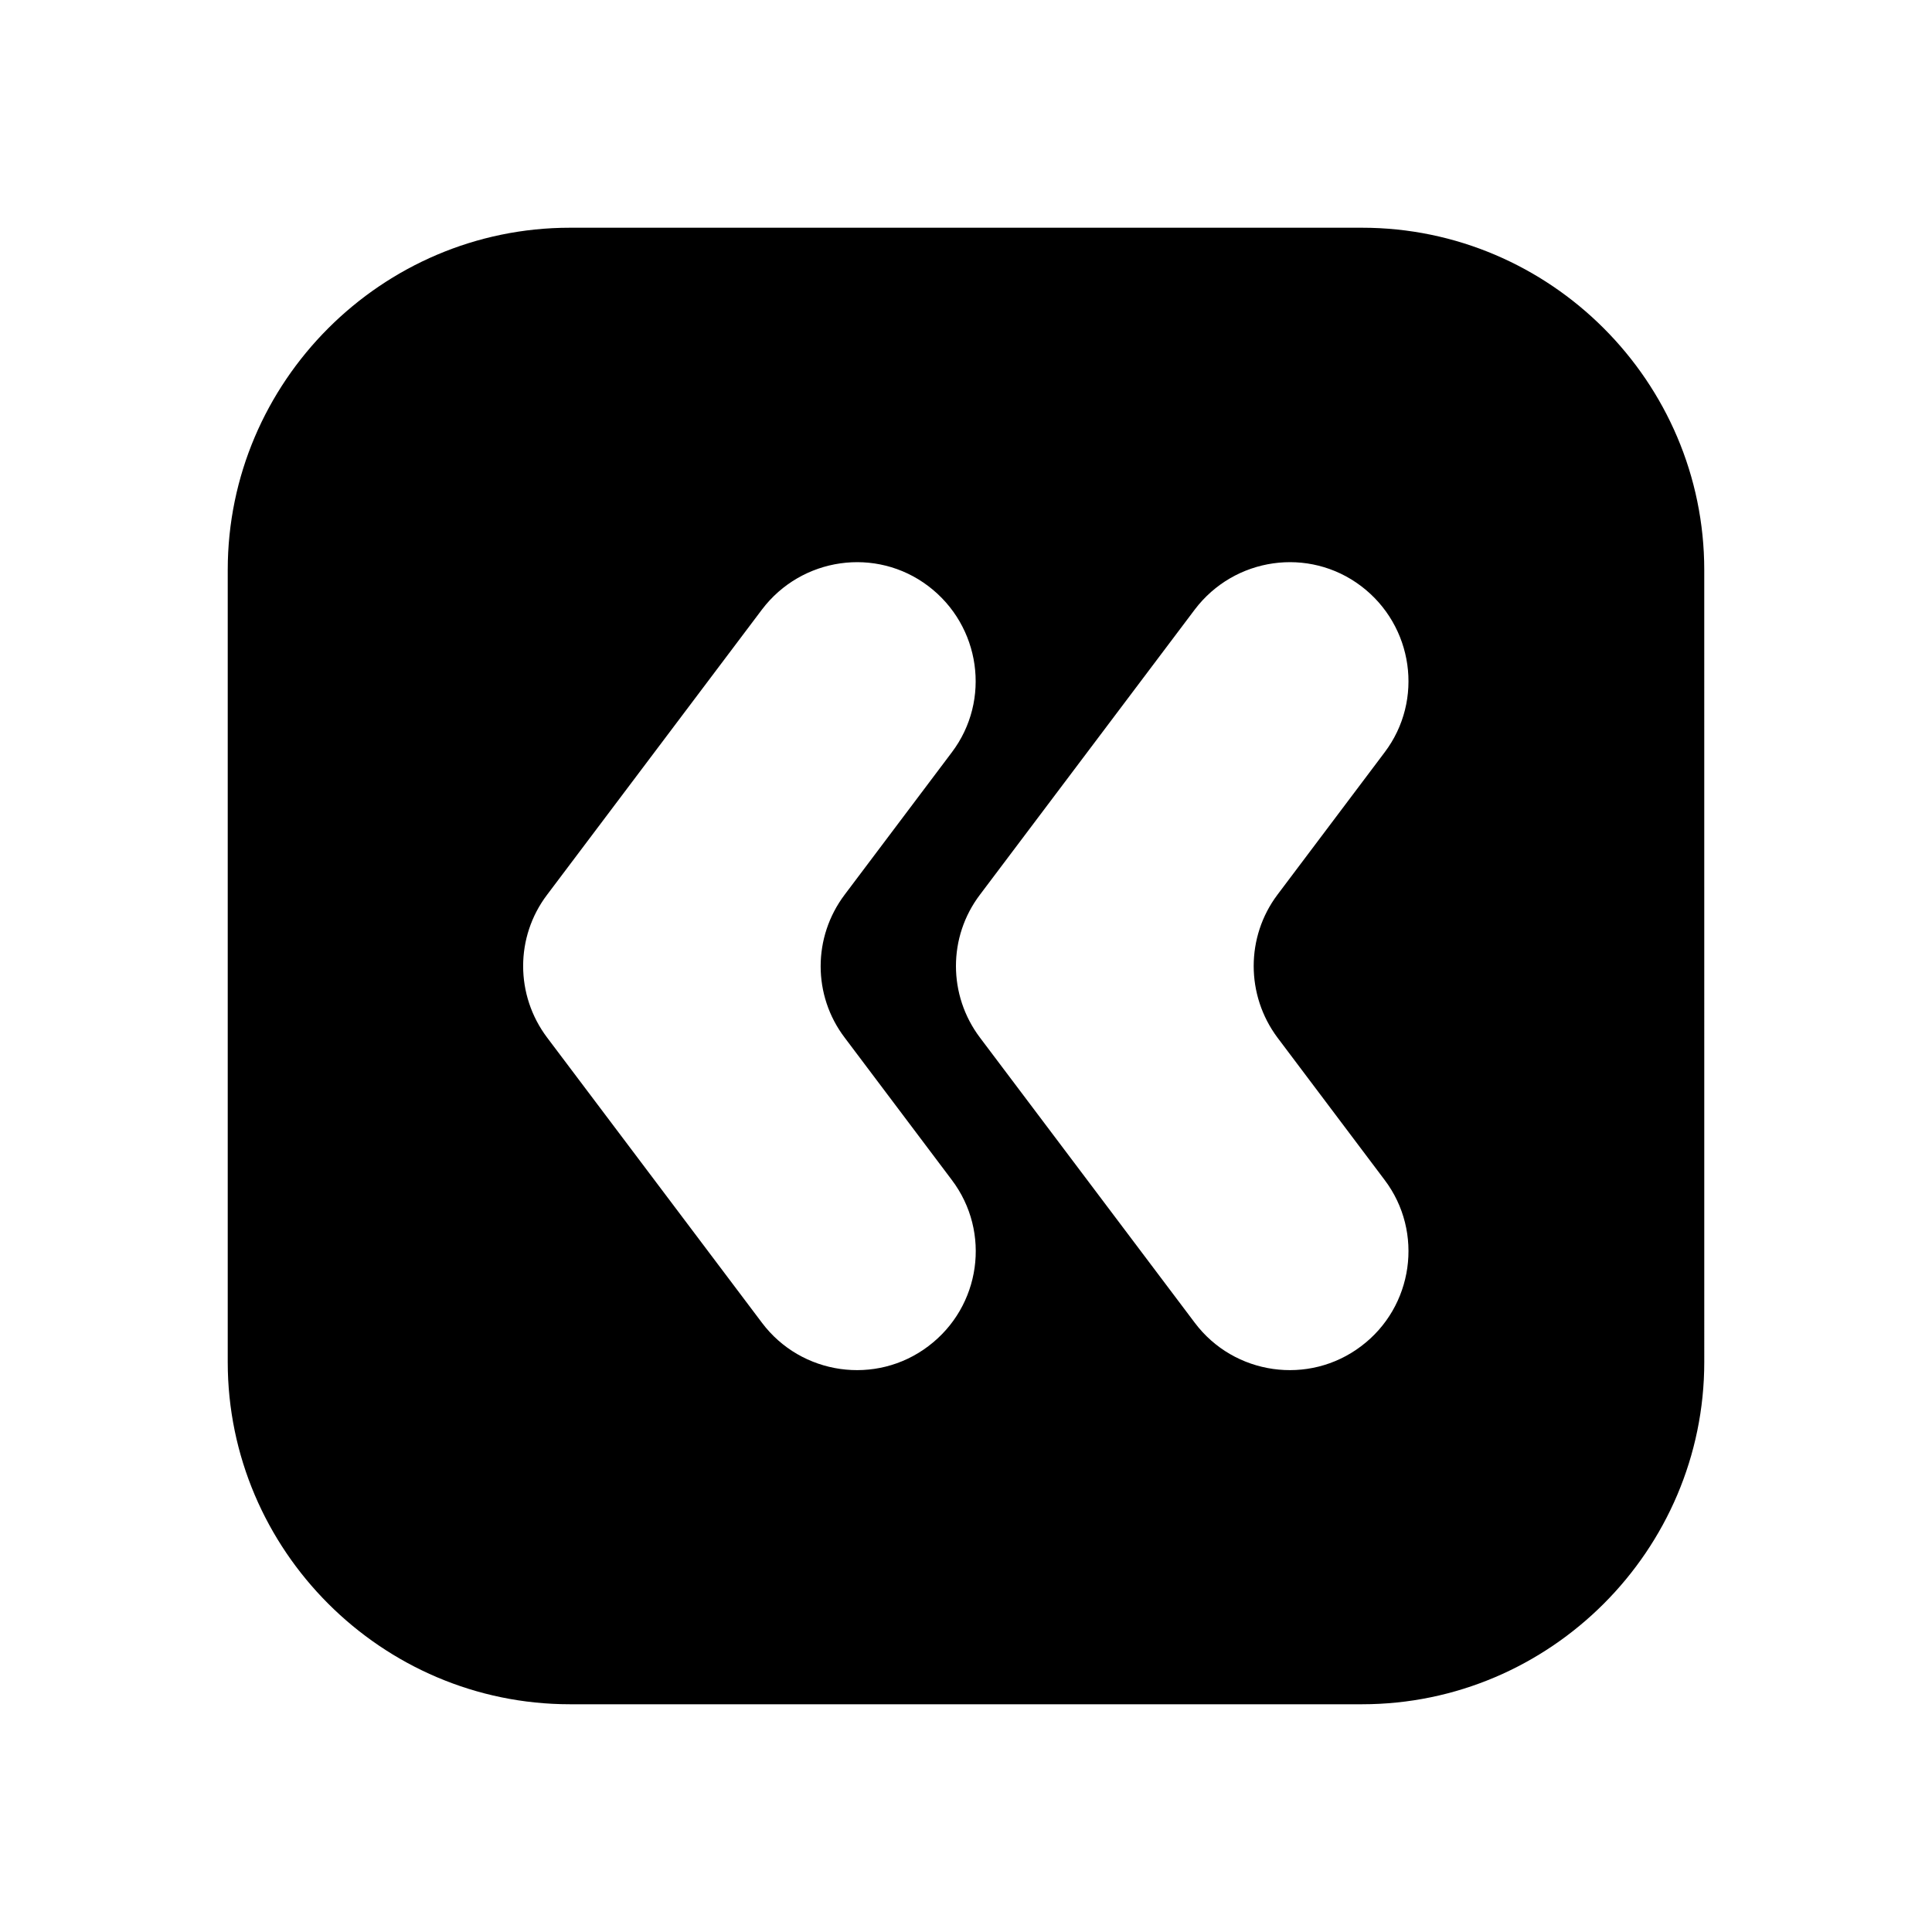 <?xml version="1.0" encoding="UTF-8"?>
<!-- Uploaded to: ICON Repo, www.svgrepo.com, Generator: ICON Repo Mixer Tools -->
<svg fill="#000000" width="800px" height="800px" version="1.1" viewBox="144 144 512 512" xmlns="http://www.w3.org/2000/svg">
 <path d="m504.96 204.35h-209.92c-49.879 0-90.688 40.809-90.688 90.688v209.92c0 49.879 40.809 90.688 90.688 90.688h209.92c49.879 0 90.688-40.809 90.688-90.688l-0.004-209.92c0-49.879-40.809-90.688-90.688-90.688zm-114.95 296.41c-13.855 10.496-33.672 7.641-44.082-6.215l-56.93-75.57c-8.48-11.25-8.48-26.703 0-37.871l56.93-75.57c10.496-13.855 30.23-16.711 44.082-6.215 13.855 10.496 16.711 30.23 6.215 44.082l-28.383 37.703c-8.48 11.25-8.48 26.703 0 37.871l28.383 37.703c10.492 13.852 7.723 33.586-6.215 44.082zm92.531-81.785 28.383 37.703c10.496 13.855 7.641 33.672-6.215 44.082-13.855 10.496-33.672 7.641-44.082-6.215l-56.93-75.57c-8.48-11.25-8.48-26.703 0-37.871l56.93-75.57c10.496-13.855 30.23-16.711 44.082-6.215 13.855 10.496 16.711 30.23 6.215 44.082l-28.383 37.703c-8.398 11.168-8.398 26.617 0 37.871z"/>
</svg>